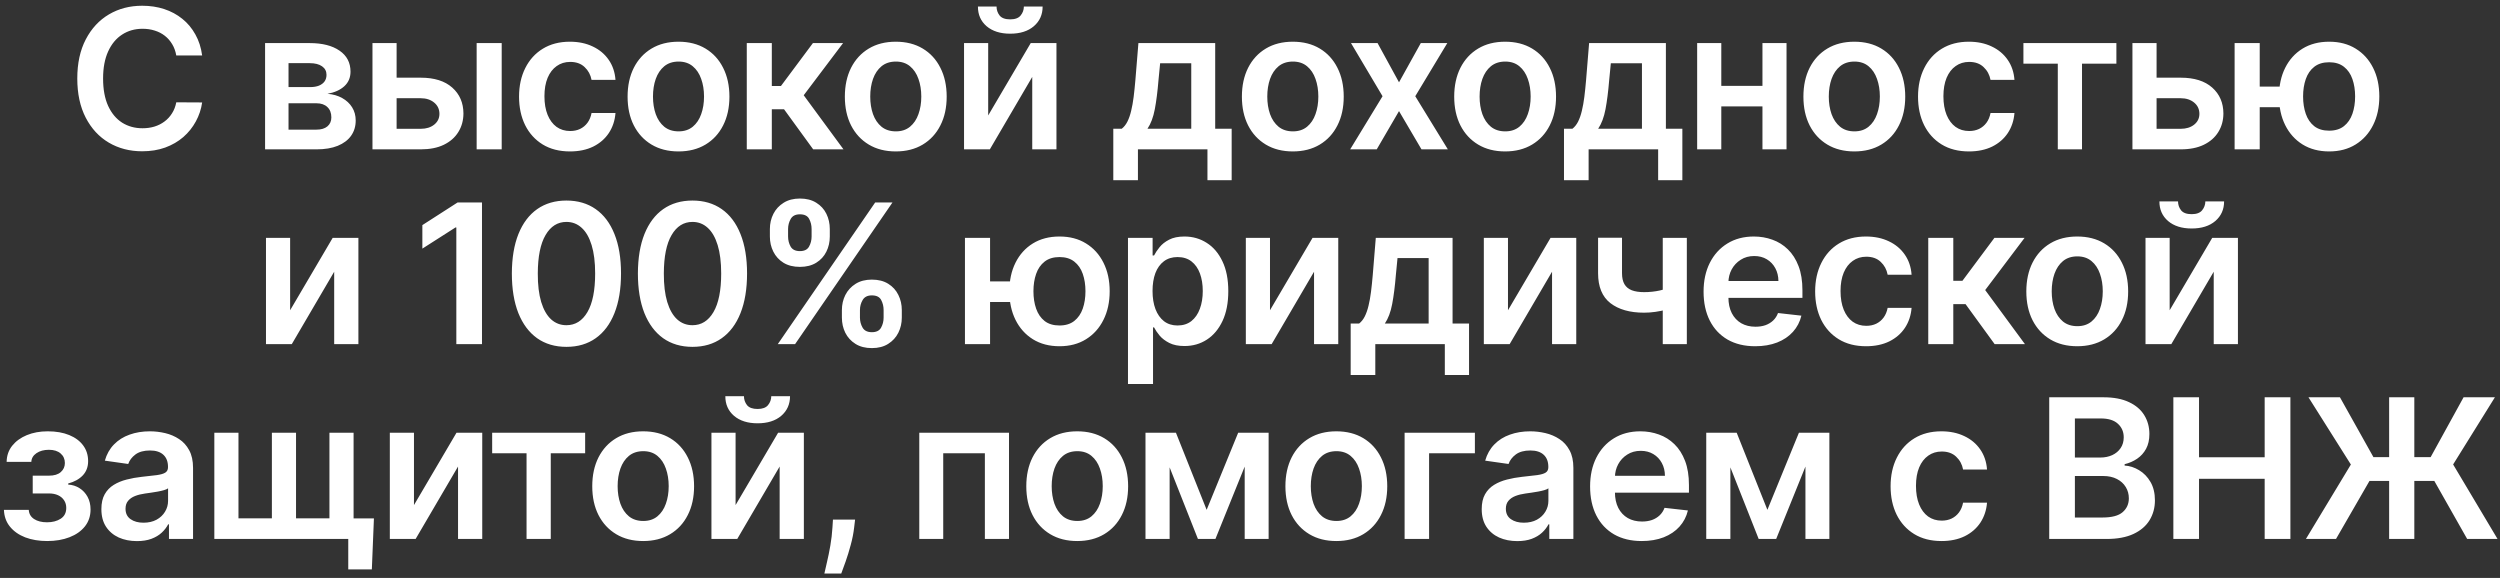 <?xml version="1.0" encoding="UTF-8"?> <svg xmlns="http://www.w3.org/2000/svg" width="385" height="89" viewBox="0 0 385 89" fill="none"><rect x="0" y="0" width="385" height="89" fill="#333333" stroke="none"/><path d="M31.131 8.543H27.147C27.033 7.89 26.824 7.311 26.518 6.807C26.213 6.295 25.833 5.862 25.378 5.507C24.924 5.152 24.405 4.886 23.823 4.708C23.248 4.523 22.626 4.431 21.959 4.431C20.773 4.431 19.721 4.729 18.805 5.326C17.889 5.915 17.172 6.782 16.653 7.925C16.135 9.062 15.876 10.45 15.876 12.091C15.876 13.76 16.135 15.166 16.653 16.31C17.179 17.446 17.896 18.305 18.805 18.888C19.721 19.463 20.769 19.751 21.948 19.751C22.602 19.751 23.212 19.666 23.78 19.495C24.356 19.317 24.871 19.058 25.325 18.717C25.787 18.376 26.174 17.957 26.486 17.46C26.806 16.963 27.026 16.395 27.147 15.756L31.131 15.777C30.982 16.814 30.659 17.787 30.162 18.696C29.672 19.605 29.029 20.408 28.234 21.104C27.438 21.793 26.508 22.332 25.442 22.723C24.377 23.107 23.195 23.298 21.895 23.298C19.977 23.298 18.266 22.854 16.76 21.967C15.254 21.079 14.068 19.797 13.202 18.121C12.335 16.445 11.902 14.435 11.902 12.091C11.902 9.74 12.339 7.73 13.212 6.061C14.086 4.385 15.275 3.103 16.781 2.215C18.287 1.327 19.991 0.884 21.895 0.884C23.109 0.884 24.239 1.054 25.283 1.395C26.327 1.736 27.257 2.237 28.074 2.897C28.891 3.55 29.562 4.353 30.087 5.305C30.62 6.249 30.968 7.329 31.131 8.543ZM40.822 23V6.636H47.693C49.632 6.636 51.163 7.023 52.285 7.798C53.414 8.572 53.979 9.651 53.979 11.036C53.979 11.952 53.659 12.702 53.02 13.284C52.388 13.859 51.525 14.246 50.431 14.445C51.291 14.516 52.043 14.733 52.69 15.095C53.343 15.457 53.854 15.933 54.224 16.523C54.593 17.112 54.778 17.791 54.778 18.558C54.778 19.459 54.54 20.244 54.064 20.912C53.595 21.572 52.91 22.087 52.008 22.457C51.113 22.819 50.026 23 48.748 23H40.822ZM44.433 19.964H48.748C49.458 19.964 50.016 19.797 50.42 19.463C50.825 19.122 51.028 18.66 51.028 18.078C51.028 17.403 50.825 16.874 50.42 16.491C50.016 16.1 49.458 15.905 48.748 15.905H44.433V19.964ZM44.433 13.412H47.768C48.293 13.412 48.744 13.337 49.121 13.188C49.497 13.032 49.785 12.815 49.984 12.538C50.183 12.254 50.282 11.917 50.282 11.526C50.282 10.965 50.051 10.525 49.59 10.205C49.135 9.886 48.503 9.726 47.693 9.726H44.433V13.412ZM59.971 11.963H64.796C66.885 11.963 68.5 12.471 69.644 13.486C70.787 14.502 71.363 15.834 71.37 17.482C71.363 18.554 71.1 19.506 70.581 20.337C70.07 21.168 69.324 21.821 68.344 22.297C67.371 22.766 66.189 23 64.796 23H57.36V6.636H61.078V19.836H64.796C65.635 19.836 66.323 19.623 66.863 19.197C67.403 18.764 67.673 18.209 67.673 17.535C67.673 16.825 67.403 16.246 66.863 15.798C66.323 15.351 65.635 15.127 64.796 15.127H59.971V11.963ZM73.404 23V6.636H77.261V23H73.404ZM87.775 23.32C86.142 23.32 84.739 22.961 83.567 22.244C82.402 21.526 81.504 20.535 80.872 19.271C80.247 18 79.934 16.537 79.934 14.882C79.934 13.22 80.254 11.754 80.893 10.482C81.532 9.204 82.434 8.21 83.599 7.499C84.771 6.782 86.156 6.423 87.754 6.423C89.082 6.423 90.257 6.668 91.28 7.158C92.31 7.641 93.13 8.327 93.741 9.214C94.352 10.095 94.7 11.125 94.785 12.304H91.099C90.95 11.516 90.595 10.859 90.034 10.333C89.48 9.8 88.737 9.534 87.807 9.534C87.019 9.534 86.326 9.747 85.73 10.173C85.133 10.592 84.668 11.196 84.334 11.984C84.007 12.773 83.844 13.717 83.844 14.818C83.844 15.933 84.007 16.892 84.334 17.695C84.661 18.49 85.119 19.104 85.708 19.538C86.305 19.964 87.005 20.177 87.807 20.177C88.375 20.177 88.883 20.07 89.331 19.857C89.785 19.637 90.165 19.321 90.471 18.909C90.776 18.497 90.985 17.996 91.099 17.407H94.785C94.693 18.565 94.352 19.591 93.762 20.486C93.173 21.374 92.37 22.07 91.355 22.574C90.339 23.071 89.146 23.32 87.775 23.32ZM104.49 23.32C102.892 23.32 101.507 22.968 100.335 22.265C99.163 21.562 98.254 20.578 97.608 19.314C96.968 18.05 96.649 16.572 96.649 14.882C96.649 13.192 96.968 11.711 97.608 10.44C98.254 9.168 99.163 8.181 100.335 7.478C101.507 6.775 102.892 6.423 104.49 6.423C106.088 6.423 107.473 6.775 108.644 7.478C109.816 8.181 110.722 9.168 111.361 10.44C112.007 11.711 112.331 13.192 112.331 14.882C112.331 16.572 112.007 18.05 111.361 19.314C110.722 20.578 109.816 21.562 108.644 22.265C107.473 22.968 106.088 23.32 104.49 23.32ZM104.511 20.23C105.377 20.23 106.102 19.992 106.684 19.516C107.267 19.033 107.7 18.387 107.984 17.577C108.275 16.768 108.421 15.866 108.421 14.871C108.421 13.87 108.275 12.964 107.984 12.155C107.7 11.338 107.267 10.688 106.684 10.205C106.102 9.722 105.377 9.481 104.511 9.481C103.623 9.481 102.885 9.722 102.295 10.205C101.713 10.688 101.276 11.338 100.985 12.155C100.701 12.964 100.559 13.87 100.559 14.871C100.559 15.866 100.701 16.768 100.985 17.577C101.276 18.387 101.713 19.033 102.295 19.516C102.885 19.992 103.623 20.23 104.511 20.23ZM115.004 23V6.636H118.86V13.242H120.267L125.188 6.636H129.833L123.772 14.669L129.897 23H125.231L120.746 16.832H118.86V23H115.004ZM137.948 23.32C136.35 23.32 134.965 22.968 133.793 22.265C132.621 21.562 131.712 20.578 131.066 19.314C130.427 18.05 130.107 16.572 130.107 14.882C130.107 13.192 130.427 11.711 131.066 10.44C131.712 9.168 132.621 8.181 133.793 7.478C134.965 6.775 136.35 6.423 137.948 6.423C139.546 6.423 140.931 6.775 142.103 7.478C143.275 8.181 144.18 9.168 144.819 10.44C145.466 11.711 145.789 13.192 145.789 14.882C145.789 16.572 145.466 18.05 144.819 19.314C144.18 20.578 143.275 21.562 142.103 22.265C140.931 22.968 139.546 23.32 137.948 23.32ZM137.969 20.23C138.836 20.23 139.56 19.992 140.142 19.516C140.725 19.033 141.158 18.387 141.442 17.577C141.733 16.768 141.879 15.866 141.879 14.871C141.879 13.87 141.733 12.964 141.442 12.155C141.158 11.338 140.725 10.688 140.142 10.205C139.56 9.722 138.836 9.481 137.969 9.481C137.081 9.481 136.343 9.722 135.753 10.205C135.171 10.688 134.734 11.338 134.443 12.155C134.159 12.964 134.017 13.87 134.017 14.871C134.017 15.866 134.159 16.768 134.443 17.577C134.734 18.387 135.171 19.033 135.753 19.516C136.343 19.992 137.081 20.23 137.969 20.23ZM152.18 17.78L158.732 6.636H162.695V23H158.966V11.846L152.436 23H148.462V6.636H152.18V17.78ZM157.677 1.011H160.564C160.564 2.254 160.113 3.263 159.211 4.037C158.316 4.804 157.102 5.188 155.568 5.188C154.048 5.188 152.837 4.804 151.935 4.037C151.04 3.263 150.596 2.254 150.603 1.011H153.469C153.469 1.523 153.625 1.981 153.938 2.386C154.257 2.783 154.801 2.982 155.568 2.982C156.321 2.982 156.857 2.783 157.176 2.386C157.503 1.988 157.67 1.53 157.677 1.011ZM171.448 27.751V19.825H172.748C173.096 19.555 173.387 19.19 173.621 18.728C173.856 18.259 174.047 17.709 174.196 17.077C174.353 16.438 174.481 15.724 174.58 14.935C174.679 14.14 174.768 13.284 174.846 12.368L175.315 6.636H187.14V19.825H189.676V27.751H185.947V23H175.241V27.751H171.448ZM176.711 19.825H183.454V9.747H178.66L178.405 12.368C178.263 14.101 178.074 15.585 177.84 16.821C177.606 18.057 177.229 19.058 176.711 19.825ZM199.093 23.32C197.495 23.32 196.11 22.968 194.938 22.265C193.766 21.562 192.857 20.578 192.211 19.314C191.571 18.05 191.252 16.572 191.252 14.882C191.252 13.192 191.571 11.711 192.211 10.44C192.857 9.168 193.766 8.181 194.938 7.478C196.11 6.775 197.495 6.423 199.093 6.423C200.691 6.423 202.076 6.775 203.248 7.478C204.419 8.181 205.325 9.168 205.964 10.44C206.611 11.711 206.934 13.192 206.934 14.882C206.934 16.572 206.611 18.05 205.964 19.314C205.325 20.578 204.419 21.562 203.248 22.265C202.076 22.968 200.691 23.32 199.093 23.32ZM199.114 20.23C199.981 20.23 200.705 19.992 201.287 19.516C201.87 19.033 202.303 18.387 202.587 17.577C202.878 16.768 203.024 15.866 203.024 14.871C203.024 13.87 202.878 12.964 202.587 12.155C202.303 11.338 201.87 10.688 201.287 10.205C200.705 9.722 199.981 9.481 199.114 9.481C198.226 9.481 197.488 9.722 196.898 10.205C196.316 10.688 195.879 11.338 195.588 12.155C195.304 12.964 195.162 13.87 195.162 14.871C195.162 15.866 195.304 16.768 195.588 17.577C195.879 18.387 196.316 19.033 196.898 19.516C197.488 19.992 198.226 20.23 199.114 20.23ZM212.145 6.636L215.448 12.677L218.803 6.636H222.884L217.951 14.818L222.969 23H218.91L215.448 17.109L212.017 23H207.926L212.912 14.818L208.054 6.636H212.145ZM231.789 23.32C230.191 23.32 228.806 22.968 227.634 22.265C226.463 21.562 225.553 20.578 224.907 19.314C224.268 18.05 223.948 16.572 223.948 14.882C223.948 13.192 224.268 11.711 224.907 10.44C225.553 9.168 226.463 8.181 227.634 7.478C228.806 6.775 230.191 6.423 231.789 6.423C233.387 6.423 234.772 6.775 235.944 7.478C237.116 8.181 238.021 9.168 238.661 10.44C239.307 11.711 239.63 13.192 239.63 14.882C239.63 16.572 239.307 18.05 238.661 19.314C238.021 20.578 237.116 21.562 235.944 22.265C234.772 22.968 233.387 23.32 231.789 23.32ZM231.811 20.23C232.677 20.23 233.401 19.992 233.984 19.516C234.566 19.033 234.999 18.387 235.284 17.577C235.575 16.768 235.72 15.866 235.72 14.871C235.72 13.87 235.575 12.964 235.284 12.155C234.999 11.338 234.566 10.688 233.984 10.205C233.401 9.722 232.677 9.481 231.811 9.481C230.923 9.481 230.184 9.722 229.595 10.205C229.012 10.688 228.575 11.338 228.284 12.155C228 12.964 227.858 13.87 227.858 14.871C227.858 15.866 228 16.768 228.284 17.577C228.575 18.387 229.012 19.033 229.595 19.516C230.184 19.992 230.923 20.23 231.811 20.23ZM240.855 27.751V19.825H242.154C242.502 19.555 242.793 19.19 243.028 18.728C243.262 18.259 243.454 17.709 243.603 17.077C243.759 16.438 243.887 15.724 243.987 14.935C244.086 14.14 244.175 13.284 244.253 12.368L244.722 6.636H256.547V19.825H259.083V27.751H255.354V23H244.647V27.751H240.855ZM246.117 19.825H252.861V9.747H248.067L247.811 12.368C247.669 14.101 247.481 15.585 247.247 16.821C247.012 18.057 246.636 19.058 246.117 19.825ZM272.601 13.22V16.384H263.886V13.22H272.601ZM265.08 6.636V23H261.362V6.636H265.08ZM275.126 6.636V23H271.418V6.636H275.126ZM285.565 23.32C283.967 23.32 282.582 22.968 281.411 22.265C280.239 21.562 279.33 20.578 278.683 19.314C278.044 18.05 277.725 16.572 277.725 14.882C277.725 13.192 278.044 11.711 278.683 10.44C279.33 9.168 280.239 8.181 281.411 7.478C282.582 6.775 283.967 6.423 285.565 6.423C287.163 6.423 288.548 6.775 289.72 7.478C290.892 8.181 291.798 9.168 292.437 10.44C293.083 11.711 293.406 13.192 293.406 14.882C293.406 16.572 293.083 18.05 292.437 19.314C291.798 20.578 290.892 21.562 289.72 22.265C288.548 22.968 287.163 23.32 285.565 23.32ZM285.587 20.23C286.453 20.23 287.178 19.992 287.76 19.516C288.342 19.033 288.776 18.387 289.06 17.577C289.351 16.768 289.497 15.866 289.497 14.871C289.497 13.87 289.351 12.964 289.06 12.155C288.776 11.338 288.342 10.688 287.76 10.205C287.178 9.722 286.453 9.481 285.587 9.481C284.699 9.481 283.96 9.722 283.371 10.205C282.788 10.688 282.352 11.338 282.06 12.155C281.776 12.964 281.634 13.87 281.634 14.871C281.634 15.866 281.776 16.768 282.06 17.577C282.352 18.387 282.788 19.033 283.371 19.516C283.96 19.992 284.699 20.23 285.587 20.23ZM303.217 23.32C301.584 23.32 300.181 22.961 299.009 22.244C297.844 21.526 296.946 20.535 296.314 19.271C295.689 18 295.376 16.537 295.376 14.882C295.376 13.22 295.696 11.754 296.335 10.482C296.974 9.204 297.876 8.21 299.041 7.499C300.213 6.782 301.598 6.423 303.196 6.423C304.524 6.423 305.7 6.668 306.722 7.158C307.752 7.641 308.572 8.327 309.183 9.214C309.794 10.095 310.142 11.125 310.227 12.304H306.541C306.392 11.516 306.037 10.859 305.476 10.333C304.922 9.8 304.18 9.534 303.249 9.534C302.461 9.534 301.768 9.747 301.172 10.173C300.575 10.592 300.11 11.196 299.776 11.984C299.45 12.773 299.286 13.717 299.286 14.818C299.286 15.933 299.45 16.892 299.776 17.695C300.103 18.49 300.561 19.104 301.151 19.538C301.747 19.964 302.447 20.177 303.249 20.177C303.817 20.177 304.325 20.07 304.773 19.857C305.227 19.637 305.607 19.321 305.913 18.909C306.218 18.497 306.428 17.996 306.541 17.407H310.227C310.135 18.565 309.794 19.591 309.205 20.486C308.615 21.374 307.813 22.07 306.797 22.574C305.781 23.071 304.588 23.32 303.217 23.32ZM311.606 9.8V6.636H325.924V9.8H320.63V23H316.901V9.8H311.606ZM331.005 11.963H335.831C337.919 11.963 339.535 12.471 340.679 13.486C341.822 14.502 342.397 15.834 342.404 17.482C342.397 18.554 342.135 19.506 341.616 20.337C341.105 21.168 340.359 21.821 339.379 22.297C338.406 22.766 337.223 23 335.831 23H328.395V6.636H332.113V19.836H335.831C336.669 19.836 337.358 19.623 337.898 19.197C338.438 18.764 338.708 18.209 338.708 17.535C338.708 16.825 338.438 16.246 337.898 15.798C337.358 15.351 336.669 15.127 335.831 15.127H331.005V11.963ZM353.75 13.337V16.512H344.939V13.337H353.75ZM347.997 6.636V23H344.13V6.636H347.997ZM358.693 23.32C357.116 23.32 355.749 22.961 354.591 22.244C353.441 21.526 352.549 20.532 351.917 19.261C351.285 17.989 350.969 16.519 350.969 14.85C350.969 13.181 351.285 11.714 351.917 10.45C352.549 9.186 353.441 8.199 354.591 7.489C355.749 6.778 357.116 6.423 358.693 6.423C360.262 6.423 361.622 6.778 362.773 7.489C363.931 8.199 364.826 9.186 365.458 10.45C366.097 11.714 366.416 13.181 366.416 14.85C366.416 16.519 366.097 17.989 365.458 19.261C364.826 20.532 363.931 21.526 362.773 22.244C361.622 22.961 360.262 23.32 358.693 23.32ZM358.693 20.124C359.623 20.124 360.383 19.889 360.973 19.421C361.562 18.952 361.995 18.32 362.272 17.524C362.549 16.729 362.688 15.837 362.688 14.85C362.688 13.863 362.549 12.972 362.272 12.176C361.995 11.381 361.562 10.752 360.973 10.29C360.383 9.822 359.623 9.587 358.693 9.587C357.755 9.587 356.988 9.822 356.392 10.29C355.802 10.752 355.369 11.381 355.092 12.176C354.815 12.972 354.676 13.863 354.676 14.85C354.676 15.845 354.815 16.739 355.092 17.535C355.369 18.33 355.802 18.962 356.392 19.431C356.988 19.893 357.755 20.124 358.693 20.124ZM44.679 47.78L51.23 36.636H55.194V53H51.465V41.846L44.934 53H40.961V36.636H44.679V47.78ZM74.227 31.182V53H70.275V35.028H70.147L65.044 38.288V34.666L70.466 31.182H74.227ZM87.231 53.416C85.477 53.416 83.972 52.972 82.714 52.084C81.464 51.189 80.502 49.9 79.827 48.217C79.16 46.526 78.826 44.492 78.826 42.112C78.833 39.733 79.17 37.709 79.838 36.04C80.513 34.364 81.475 33.085 82.725 32.205C83.982 31.324 85.484 30.884 87.231 30.884C88.979 30.884 90.481 31.324 91.738 32.205C92.995 33.085 93.957 34.364 94.625 36.04C95.3 37.716 95.637 39.74 95.637 42.112C95.637 44.499 95.3 46.537 94.625 48.227C93.957 49.91 92.995 51.196 91.738 52.084C90.488 52.972 88.986 53.416 87.231 53.416ZM87.231 50.081C88.595 50.081 89.671 49.41 90.46 48.068C91.255 46.718 91.653 44.733 91.653 42.112C91.653 40.379 91.472 38.923 91.109 37.744C90.747 36.565 90.236 35.678 89.575 35.081C88.915 34.477 88.133 34.175 87.231 34.175C85.875 34.175 84.802 34.85 84.014 36.2C83.226 37.542 82.828 39.513 82.821 42.112C82.814 43.852 82.988 45.315 83.343 46.501C83.705 47.688 84.217 48.582 84.877 49.186C85.538 49.783 86.322 50.081 87.231 50.081ZM106.641 53.416C104.887 53.416 103.381 52.972 102.124 52.084C100.874 51.189 99.912 49.9 99.237 48.217C98.57 46.526 98.236 44.492 98.236 42.112C98.243 39.733 98.58 37.709 99.248 36.04C99.922 34.364 100.885 33.085 102.135 32.205C103.392 31.324 104.894 30.884 106.641 30.884C108.388 30.884 109.891 31.324 111.148 32.205C112.405 33.085 113.367 34.364 114.035 36.04C114.709 37.716 115.047 39.74 115.047 42.112C115.047 44.499 114.709 46.537 114.035 48.227C113.367 49.91 112.405 51.196 111.148 52.084C109.898 52.972 108.396 53.416 106.641 53.416ZM106.641 50.081C108.005 50.081 109.081 49.41 109.869 48.068C110.665 46.718 111.062 44.733 111.062 42.112C111.062 40.379 110.881 38.923 110.519 37.744C110.157 36.565 109.646 35.678 108.985 35.081C108.324 34.477 107.543 34.175 106.641 34.175C105.285 34.175 104.212 34.85 103.424 36.2C102.636 37.542 102.238 39.513 102.231 42.112C102.224 43.852 102.398 45.315 102.753 46.501C103.115 47.688 103.626 48.582 104.287 49.186C104.947 49.783 105.732 50.081 106.641 50.081ZM129.652 48.909V47.758C129.652 46.913 129.829 46.136 130.185 45.425C130.547 44.715 131.072 44.144 131.761 43.71C132.45 43.277 133.285 43.06 134.265 43.06C135.273 43.06 136.118 43.277 136.8 43.71C137.482 44.136 137.997 44.705 138.345 45.415C138.7 46.125 138.878 46.906 138.878 47.758V48.909C138.878 49.754 138.7 50.532 138.345 51.242C137.99 51.952 137.468 52.524 136.779 52.957C136.097 53.391 135.259 53.607 134.265 53.607C133.27 53.607 132.429 53.391 131.74 52.957C131.051 52.524 130.529 51.952 130.174 51.242C129.826 50.532 129.652 49.754 129.652 48.909ZM132.432 47.758V48.909C132.432 49.47 132.567 49.985 132.837 50.454C133.107 50.923 133.583 51.157 134.265 51.157C134.954 51.157 135.426 50.926 135.682 50.465C135.944 49.996 136.076 49.477 136.076 48.909V47.758C136.076 47.19 135.952 46.672 135.703 46.203C135.454 45.727 134.975 45.489 134.265 45.489C133.597 45.489 133.125 45.727 132.848 46.203C132.571 46.672 132.432 47.19 132.432 47.758ZM118.562 36.423V35.273C118.562 34.42 118.743 33.639 119.105 32.929C119.467 32.219 119.993 31.651 120.682 31.224C121.371 30.791 122.205 30.575 123.185 30.575C124.187 30.575 125.028 30.791 125.71 31.224C126.399 31.651 126.917 32.219 127.265 32.929C127.614 33.639 127.788 34.42 127.788 35.273V36.423C127.788 37.276 127.61 38.057 127.255 38.767C126.907 39.47 126.388 40.035 125.699 40.461C125.011 40.887 124.172 41.1 123.185 41.1C122.184 41.1 121.339 40.887 120.65 40.461C119.968 40.035 119.449 39.467 119.094 38.756C118.739 38.046 118.562 37.269 118.562 36.423ZM121.364 35.273V36.423C121.364 36.992 121.495 37.51 121.758 37.979C122.028 38.44 122.503 38.671 123.185 38.671C123.867 38.671 124.336 38.44 124.591 37.979C124.854 37.51 124.986 36.992 124.986 36.423V35.273C124.986 34.705 124.861 34.186 124.613 33.717C124.364 33.242 123.888 33.004 123.185 33.004C122.511 33.004 122.038 33.242 121.768 33.717C121.498 34.193 121.364 34.712 121.364 35.273ZM119.776 53L134.776 31.182H137.44L122.44 53H119.776ZM158.223 43.337V46.512H149.412V43.337H158.223ZM152.47 36.636V53H148.603V36.636H152.47ZM163.166 53.32C161.589 53.32 160.222 52.961 159.064 52.244C157.914 51.526 157.023 50.532 156.39 49.261C155.758 47.989 155.442 46.519 155.442 44.85C155.442 43.181 155.758 41.715 156.39 40.45C157.023 39.186 157.914 38.199 159.064 37.489C160.222 36.778 161.589 36.423 163.166 36.423C164.736 36.423 166.096 36.778 167.246 37.489C168.404 38.199 169.299 39.186 169.931 40.45C170.57 41.715 170.89 43.181 170.89 44.85C170.89 46.519 170.57 47.989 169.931 49.261C169.299 50.532 168.404 51.526 167.246 52.244C166.096 52.961 164.736 53.32 163.166 53.32ZM163.166 50.124C164.096 50.124 164.856 49.889 165.446 49.42C166.035 48.952 166.469 48.32 166.746 47.524C167.023 46.729 167.161 45.837 167.161 44.85C167.161 43.863 167.023 42.972 166.746 42.176C166.469 41.381 166.035 40.752 165.446 40.291C164.856 39.822 164.096 39.587 163.166 39.587C162.228 39.587 161.461 39.822 160.865 40.291C160.275 40.752 159.842 41.381 159.565 42.176C159.288 42.972 159.15 43.863 159.15 44.85C159.15 45.844 159.288 46.739 159.565 47.535C159.842 48.33 160.275 48.962 160.865 49.431C161.461 49.893 162.228 50.124 163.166 50.124ZM173.709 59.136V36.636H177.502V39.342H177.726C177.925 38.945 178.205 38.522 178.567 38.075C178.93 37.62 179.42 37.233 180.038 36.913C180.655 36.587 181.444 36.423 182.403 36.423C183.667 36.423 184.807 36.746 185.822 37.393C186.845 38.032 187.655 38.98 188.251 40.237C188.855 41.487 189.157 43.021 189.157 44.84C189.157 46.636 188.862 48.163 188.273 49.42C187.683 50.678 186.881 51.636 185.865 52.297C184.849 52.957 183.699 53.288 182.413 53.288C181.476 53.288 180.698 53.131 180.08 52.819C179.462 52.506 178.965 52.13 178.589 51.69C178.219 51.242 177.932 50.82 177.726 50.422H177.566V59.136H173.709ZM177.491 44.818C177.491 45.876 177.641 46.803 177.939 47.599C178.244 48.394 178.681 49.016 179.249 49.463C179.825 49.903 180.521 50.124 181.337 50.124C182.19 50.124 182.903 49.896 183.479 49.442C184.054 48.98 184.487 48.352 184.778 47.556C185.077 46.754 185.226 45.841 185.226 44.818C185.226 43.803 185.08 42.901 184.789 42.112C184.498 41.324 184.065 40.706 183.489 40.258C182.914 39.811 182.197 39.587 181.337 39.587C180.513 39.587 179.814 39.804 179.239 40.237C178.663 40.67 178.227 41.278 177.928 42.059C177.637 42.84 177.491 43.76 177.491 44.818ZM195.578 47.78L202.129 36.636H206.092V53H202.364V41.846L195.833 53H191.859V36.636H195.578V47.78ZM208.004 57.751V49.825H209.304C209.652 49.555 209.943 49.19 210.177 48.728C210.412 48.259 210.603 47.709 210.753 47.077C210.909 46.438 211.037 45.724 211.136 44.935C211.235 44.14 211.324 43.284 211.402 42.368L211.871 36.636H223.696V49.825H226.232V57.751H222.503V53H211.797V57.751H208.004ZM213.267 49.825H220.01V39.747H215.216L214.961 42.368C214.819 44.101 214.63 45.585 214.396 46.821C214.162 48.057 213.785 49.058 213.267 49.825ZM232.229 47.78L238.781 36.636H242.744V53H239.015V41.846L232.485 53H228.511V36.636H232.229V47.78ZM259.773 36.636V53H256.065V36.636H259.773ZM258.036 44.03V47.183C257.617 47.368 257.141 47.535 256.609 47.684C256.083 47.826 255.526 47.94 254.936 48.025C254.354 48.11 253.771 48.153 253.189 48.153C251.001 48.153 249.272 47.663 248.001 46.682C246.736 45.695 246.104 44.158 246.104 42.07V36.615H249.79V42.07C249.79 42.773 249.915 43.337 250.163 43.764C250.412 44.19 250.788 44.502 251.293 44.701C251.797 44.893 252.429 44.989 253.189 44.989C254.041 44.989 254.851 44.903 255.618 44.733C256.385 44.562 257.191 44.328 258.036 44.03ZM270.298 53.32C268.657 53.32 267.24 52.979 266.047 52.297C264.861 51.608 263.948 50.635 263.309 49.378C262.67 48.114 262.35 46.626 262.35 44.914C262.35 43.231 262.67 41.754 263.309 40.482C263.955 39.204 264.857 38.209 266.015 37.499C267.173 36.782 268.533 36.423 270.095 36.423C271.104 36.423 272.055 36.587 272.95 36.913C273.852 37.233 274.648 37.73 275.337 38.405C276.033 39.08 276.579 39.939 276.977 40.983C277.375 42.02 277.574 43.256 277.574 44.69V45.873H264.161V43.273H273.877C273.87 42.535 273.71 41.878 273.398 41.303C273.085 40.72 272.648 40.262 272.087 39.928C271.533 39.594 270.887 39.428 270.148 39.428C269.36 39.428 268.668 39.619 268.071 40.003C267.474 40.379 267.009 40.876 266.675 41.494C266.349 42.105 266.182 42.776 266.175 43.508V45.777C266.175 46.729 266.349 47.545 266.697 48.227C267.045 48.902 267.531 49.42 268.156 49.783C268.781 50.138 269.513 50.315 270.351 50.315C270.912 50.315 271.42 50.237 271.874 50.081C272.329 49.918 272.723 49.68 273.057 49.367C273.391 49.055 273.643 48.668 273.813 48.206L277.414 48.611C277.187 49.562 276.753 50.394 276.114 51.104C275.482 51.807 274.673 52.354 273.685 52.744C272.698 53.128 271.569 53.32 270.298 53.32ZM287.374 53.32C285.741 53.32 284.338 52.961 283.166 52.244C282.001 51.526 281.103 50.535 280.471 49.271C279.846 48 279.533 46.537 279.533 44.882C279.533 43.22 279.853 41.754 280.492 40.482C281.131 39.204 282.033 38.209 283.198 37.499C284.37 36.782 285.755 36.423 287.353 36.423C288.681 36.423 289.856 36.668 290.879 37.158C291.909 37.641 292.729 38.327 293.34 39.215C293.951 40.095 294.299 41.125 294.384 42.304H290.698C290.549 41.516 290.194 40.859 289.633 40.333C289.079 39.8 288.337 39.534 287.406 39.534C286.618 39.534 285.925 39.747 285.329 40.173C284.732 40.592 284.267 41.196 283.933 41.984C283.606 42.773 283.443 43.717 283.443 44.818C283.443 45.933 283.606 46.892 283.933 47.695C284.26 48.49 284.718 49.104 285.307 49.538C285.904 49.964 286.604 50.177 287.406 50.177C287.974 50.177 288.482 50.07 288.93 49.857C289.384 49.637 289.764 49.321 290.07 48.909C290.375 48.497 290.584 47.996 290.698 47.407H294.384C294.292 48.565 293.951 49.591 293.361 50.486C292.772 51.374 291.969 52.07 290.954 52.574C289.938 53.071 288.745 53.32 287.374 53.32ZM296.951 53V36.636H300.807V43.242H302.214L307.136 36.636H311.78L305.719 44.669L311.844 53H307.178L302.693 46.832H300.807V53H296.951ZM319.895 53.32C318.297 53.32 316.912 52.968 315.74 52.265C314.568 51.562 313.659 50.578 313.013 49.314C312.374 48.05 312.054 46.572 312.054 44.882C312.054 43.192 312.374 41.711 313.013 40.44C313.659 39.168 314.568 38.181 315.74 37.478C316.912 36.775 318.297 36.423 319.895 36.423C321.493 36.423 322.878 36.775 324.05 37.478C325.222 38.181 326.127 39.168 326.766 40.44C327.413 41.711 327.736 43.192 327.736 44.882C327.736 46.572 327.413 48.05 326.766 49.314C326.127 50.578 325.222 51.562 324.05 52.265C322.878 52.968 321.493 53.32 319.895 53.32ZM319.916 50.23C320.783 50.23 321.507 49.992 322.089 49.516C322.672 49.033 323.105 48.387 323.389 47.577C323.68 46.768 323.826 45.866 323.826 44.871C323.826 43.87 323.68 42.965 323.389 42.155C323.105 41.338 322.672 40.688 322.089 40.205C321.507 39.722 320.783 39.481 319.916 39.481C319.028 39.481 318.29 39.722 317.7 40.205C317.118 40.688 316.681 41.338 316.39 42.155C316.106 42.965 315.964 43.87 315.964 44.871C315.964 45.866 316.106 46.768 316.39 47.577C316.681 48.387 317.118 49.033 317.7 49.516C318.29 49.992 319.028 50.23 319.916 50.23ZM334.127 47.78L340.679 36.636H344.642V53H340.913V41.846L334.383 53H330.409V36.636H334.127V47.78ZM339.624 31.011H342.511C342.511 32.254 342.06 33.263 341.158 34.037C340.263 34.804 339.049 35.188 337.515 35.188C335.995 35.188 334.784 34.804 333.882 34.037C332.987 33.263 332.543 32.254 332.55 31.011H335.416C335.416 31.523 335.572 31.981 335.885 32.386C336.205 32.783 336.748 32.982 337.515 32.982C338.268 32.982 338.804 32.783 339.124 32.386C339.45 31.988 339.617 31.53 339.624 31.011ZM0.606 78.515H4.43C4.466 79.126 4.739 79.598 5.251 79.932C5.762 80.266 6.426 80.433 7.243 80.433C8.074 80.433 8.773 80.251 9.341 79.889C9.917 79.52 10.204 78.962 10.204 78.217C10.204 77.776 10.094 77.389 9.874 77.055C9.654 76.715 9.345 76.452 8.947 76.267C8.55 76.082 8.081 75.99 7.541 75.99H5.038V73.252H7.541C8.344 73.252 8.951 73.067 9.363 72.698C9.782 72.329 9.991 71.864 9.991 71.303C9.991 70.699 9.771 70.209 9.331 69.832C8.898 69.456 8.297 69.268 7.53 69.268C6.763 69.268 6.124 69.442 5.613 69.79C5.109 70.138 4.846 70.585 4.824 71.132H1.021C1.035 70.18 1.319 69.353 1.873 68.65C2.435 67.947 3.187 67.4 4.132 67.009C5.084 66.619 6.156 66.423 7.349 66.423C8.628 66.423 9.732 66.615 10.662 66.999C11.593 67.382 12.31 67.918 12.815 68.607C13.319 69.289 13.571 70.092 13.571 71.015C13.571 71.903 13.294 72.638 12.74 73.22C12.186 73.796 11.44 74.207 10.503 74.456V74.626C11.149 74.662 11.731 74.847 12.25 75.18C12.768 75.507 13.18 75.951 13.486 76.512C13.791 77.073 13.944 77.723 13.944 78.462C13.944 79.463 13.656 80.329 13.081 81.061C12.505 81.785 11.714 82.343 10.705 82.734C9.704 83.124 8.557 83.32 7.264 83.32C6.007 83.32 4.881 83.131 3.887 82.755C2.9 82.371 2.115 81.821 1.533 81.104C0.95 80.386 0.641 79.523 0.606 78.515ZM21.089 83.33C20.052 83.33 19.118 83.146 18.287 82.776C17.463 82.4 16.81 81.846 16.327 81.114C15.851 80.383 15.613 79.481 15.613 78.408C15.613 77.485 15.783 76.722 16.124 76.118C16.465 75.514 16.93 75.031 17.52 74.669C18.109 74.307 18.773 74.033 19.512 73.849C20.258 73.657 21.028 73.519 21.824 73.433C22.783 73.334 23.56 73.245 24.157 73.167C24.754 73.082 25.187 72.954 25.457 72.783C25.734 72.606 25.872 72.332 25.872 71.963V71.899C25.872 71.097 25.634 70.475 25.158 70.035C24.683 69.594 23.997 69.374 23.102 69.374C22.158 69.374 21.408 69.58 20.854 69.992C20.308 70.404 19.938 70.891 19.747 71.452L16.146 70.94C16.43 69.946 16.898 69.115 17.552 68.447C18.205 67.773 19.004 67.269 19.949 66.935C20.893 66.594 21.938 66.423 23.081 66.423C23.869 66.423 24.654 66.516 25.435 66.7C26.217 66.885 26.93 67.19 27.577 67.617C28.223 68.035 28.741 68.607 29.132 69.332C29.53 70.056 29.729 70.962 29.729 72.048V83H26.021V80.752H25.893C25.659 81.207 25.329 81.633 24.903 82.031C24.484 82.421 23.955 82.737 23.315 82.979C22.683 83.213 21.941 83.33 21.089 83.33ZM22.09 80.496C22.864 80.496 23.535 80.344 24.104 80.038C24.672 79.726 25.109 79.314 25.414 78.803C25.727 78.291 25.883 77.734 25.883 77.13V75.202C25.762 75.301 25.556 75.394 25.265 75.479C24.981 75.564 24.661 75.638 24.306 75.702C23.951 75.766 23.599 75.823 23.251 75.873C22.903 75.923 22.602 75.965 22.346 76.001C21.771 76.079 21.256 76.207 20.801 76.384C20.347 76.562 19.988 76.81 19.725 77.13C19.462 77.442 19.331 77.847 19.331 78.344C19.331 79.055 19.59 79.591 20.109 79.953C20.627 80.315 21.288 80.496 22.09 80.496ZM57.584 79.836L57.264 87.688H53.632V83H51.703V79.836H57.584ZM33.007 66.636H36.725V79.825H41.87V66.636H45.588V79.825H50.734V66.636H54.452V83H33.007V66.636ZM63.752 77.78L70.303 66.636H74.266V83H70.538V71.846L64.007 83H60.033V66.636H63.752V77.78ZM75.794 69.8V66.636H90.113V69.8H84.818V83H81.089V69.8H75.794ZM99.047 83.32C97.449 83.32 96.064 82.968 94.893 82.265C93.721 81.562 92.812 80.578 92.165 79.314C91.526 78.05 91.207 76.572 91.207 74.882C91.207 73.192 91.526 71.711 92.165 70.44C92.812 69.168 93.721 68.181 94.893 67.478C96.064 66.775 97.449 66.423 99.047 66.423C100.645 66.423 102.03 66.775 103.202 67.478C104.374 68.181 105.28 69.168 105.919 70.44C106.565 71.711 106.888 73.192 106.888 74.882C106.888 76.572 106.565 78.05 105.919 79.314C105.28 80.578 104.374 81.562 103.202 82.265C102.03 82.968 100.645 83.32 99.047 83.32ZM99.069 80.23C99.935 80.23 100.66 79.992 101.242 79.516C101.824 79.033 102.258 78.387 102.542 77.577C102.833 76.768 102.979 75.866 102.979 74.871C102.979 73.87 102.833 72.965 102.542 72.155C102.258 71.338 101.824 70.688 101.242 70.205C100.66 69.722 99.935 69.481 99.069 69.481C98.181 69.481 97.442 69.722 96.853 70.205C96.27 70.688 95.834 71.338 95.543 72.155C95.258 72.965 95.116 73.87 95.116 74.871C95.116 75.866 95.258 76.768 95.543 77.577C95.834 78.387 96.27 79.033 96.853 79.516C97.442 79.992 98.181 80.23 99.069 80.23ZM113.28 77.78L119.832 66.636H123.795V83H120.066V71.846L113.535 83H109.562V66.636H113.28V77.78ZM118.777 61.011H121.664C121.664 62.254 121.213 63.263 120.311 64.037C119.416 64.804 118.202 65.188 116.667 65.188C115.148 65.188 113.937 64.804 113.035 64.037C112.14 63.263 111.696 62.254 111.703 61.011H114.569C114.569 61.523 114.725 61.981 115.037 62.386C115.357 62.783 115.9 62.982 116.667 62.982C117.42 62.982 117.957 62.783 118.276 62.386C118.603 61.988 118.77 61.53 118.777 61.011ZM131.683 80.017L131.544 81.189C131.445 82.084 131.267 82.993 131.012 83.916C130.763 84.847 130.5 85.702 130.223 86.484C129.946 87.265 129.722 87.879 129.552 88.327H126.953C127.052 87.894 127.187 87.304 127.357 86.558C127.535 85.812 127.705 84.974 127.869 84.044C128.032 83.114 128.142 82.169 128.199 81.21L128.274 80.017H131.683ZM141.57 83V66.636H155.388V83H151.67V69.8H145.256V83H141.57ZM165.891 83.32C164.293 83.32 162.908 82.968 161.736 82.265C160.564 81.562 159.655 80.578 159.009 79.314C158.37 78.05 158.05 76.572 158.05 74.882C158.05 73.192 158.37 71.711 159.009 70.44C159.655 69.168 160.564 68.181 161.736 67.478C162.908 66.775 164.293 66.423 165.891 66.423C167.489 66.423 168.874 66.775 170.046 67.478C171.218 68.181 172.123 69.168 172.763 70.44C173.409 71.711 173.732 73.192 173.732 74.882C173.732 76.572 173.409 78.05 172.763 79.314C172.123 80.578 171.218 81.562 170.046 82.265C168.874 82.968 167.489 83.32 165.891 83.32ZM165.913 80.23C166.779 80.23 167.503 79.992 168.086 79.516C168.668 79.033 169.101 78.387 169.386 77.577C169.677 76.768 169.822 75.866 169.822 74.871C169.822 73.87 169.677 72.965 169.386 72.155C169.101 71.338 168.668 70.688 168.086 70.205C167.503 69.722 166.779 69.481 165.913 69.481C165.025 69.481 164.286 69.722 163.697 70.205C163.114 70.688 162.677 71.338 162.386 72.155C162.102 72.965 161.96 73.87 161.96 74.871C161.96 75.866 162.102 76.768 162.386 77.577C162.677 78.387 163.114 79.033 163.697 79.516C164.286 79.992 165.025 80.23 165.913 80.23ZM185.823 78.515L190.681 66.636H193.792L187.176 83H184.481L178.014 66.636H181.093L185.823 78.515ZM180.123 66.636V83H176.405V66.636H180.123ZM191.682 83V66.636H195.368V83H191.682ZM205.795 83.32C204.197 83.32 202.812 82.968 201.64 82.265C200.468 81.562 199.559 80.578 198.913 79.314C198.273 78.05 197.954 76.572 197.954 74.882C197.954 73.192 198.273 71.711 198.913 70.44C199.559 69.168 200.468 68.181 201.64 67.478C202.812 66.775 204.197 66.423 205.795 66.423C207.393 66.423 208.778 66.775 209.95 67.478C211.121 68.181 212.027 69.168 212.666 70.44C213.312 71.711 213.636 73.192 213.636 74.882C213.636 76.572 213.312 78.05 212.666 79.314C212.027 80.578 211.121 81.562 209.95 82.265C208.778 82.968 207.393 83.32 205.795 83.32ZM205.816 80.23C206.683 80.23 207.407 79.992 207.989 79.516C208.572 79.033 209.005 78.387 209.289 77.577C209.58 76.768 209.726 75.866 209.726 74.871C209.726 73.87 209.58 72.965 209.289 72.155C209.005 71.338 208.572 70.688 207.989 70.205C207.407 69.722 206.683 69.481 205.816 69.481C204.928 69.481 204.19 69.722 203.6 70.205C203.018 70.688 202.581 71.338 202.29 72.155C202.006 72.965 201.864 73.87 201.864 74.871C201.864 75.866 202.006 76.768 202.29 77.577C202.581 78.387 203.018 79.033 203.6 79.516C204.19 79.992 204.928 80.23 205.816 80.23ZM227.133 66.636V69.8H220.08V83H216.309V66.636H227.133ZM233.66 83.33C232.623 83.33 231.689 83.146 230.858 82.776C230.034 82.4 229.381 81.846 228.898 81.114C228.422 80.383 228.184 79.481 228.184 78.408C228.184 77.485 228.354 76.722 228.695 76.118C229.036 75.514 229.502 75.031 230.091 74.669C230.68 74.307 231.345 74.033 232.083 73.849C232.829 73.657 233.6 73.519 234.395 73.433C235.354 73.334 236.131 73.245 236.728 73.167C237.325 73.082 237.758 72.954 238.028 72.783C238.305 72.606 238.443 72.332 238.443 71.963V71.899C238.443 71.097 238.205 70.475 237.729 70.035C237.254 69.594 236.568 69.374 235.673 69.374C234.729 69.374 233.979 69.58 233.426 69.992C232.879 70.404 232.509 70.891 232.318 71.452L228.717 70.94C229.001 69.946 229.47 69.115 230.123 68.447C230.776 67.773 231.575 67.269 232.52 66.935C233.465 66.594 234.509 66.423 235.652 66.423C236.44 66.423 237.225 66.516 238.006 66.7C238.788 66.885 239.502 67.19 240.148 67.617C240.794 68.035 241.313 68.607 241.703 69.332C242.101 70.056 242.3 70.962 242.3 72.048V83H238.592V80.752H238.465C238.23 81.207 237.9 81.633 237.474 82.031C237.055 82.421 236.526 82.737 235.886 82.979C235.254 83.213 234.512 83.33 233.66 83.33ZM234.661 80.496C235.435 80.496 236.107 80.344 236.675 80.038C237.243 79.726 237.68 79.314 237.985 78.803C238.298 78.291 238.454 77.734 238.454 77.13V75.202C238.333 75.301 238.127 75.394 237.836 75.479C237.552 75.564 237.232 75.638 236.877 75.702C236.522 75.766 236.171 75.823 235.823 75.873C235.475 75.923 235.173 75.965 234.917 76.001C234.342 76.079 233.827 76.207 233.372 76.384C232.918 76.562 232.559 76.81 232.296 77.13C232.033 77.442 231.902 77.847 231.902 78.344C231.902 79.055 232.161 79.591 232.68 79.953C233.198 80.315 233.859 80.496 234.661 80.496ZM252.822 83.32C251.181 83.32 249.764 82.979 248.571 82.297C247.385 81.608 246.473 80.635 245.833 79.378C245.194 78.114 244.875 76.626 244.875 74.914C244.875 73.231 245.194 71.754 245.833 70.482C246.48 69.204 247.382 68.21 248.539 67.499C249.697 66.782 251.057 66.423 252.62 66.423C253.628 66.423 254.58 66.587 255.475 66.913C256.377 67.233 257.172 67.73 257.861 68.405C258.557 69.079 259.104 69.939 259.502 70.983C259.899 72.02 260.098 73.256 260.098 74.69V75.873H246.686V73.273H256.401C256.394 72.535 256.235 71.878 255.922 71.303C255.61 70.72 255.173 70.262 254.612 69.928C254.058 69.594 253.411 69.428 252.673 69.428C251.884 69.428 251.192 69.619 250.595 70.003C249.999 70.379 249.534 70.876 249.2 71.494C248.873 72.105 248.706 72.776 248.699 73.508V75.777C248.699 76.729 248.873 77.546 249.221 78.227C249.569 78.902 250.056 79.421 250.681 79.783C251.306 80.138 252.037 80.315 252.875 80.315C253.436 80.315 253.944 80.237 254.399 80.081C254.853 79.918 255.247 79.68 255.581 79.367C255.915 79.055 256.167 78.668 256.338 78.206L259.938 78.611C259.711 79.562 259.278 80.394 258.639 81.104C258.007 81.807 257.197 82.354 256.21 82.744C255.223 83.128 254.093 83.32 252.822 83.32ZM272.178 78.515L277.036 66.636H280.147L273.531 83H270.836L264.369 66.636H267.448L272.178 78.515ZM266.479 66.636V83H262.761V66.636H266.479ZM278.038 83V66.636H281.724V83H278.038ZM298.992 83.32C297.358 83.32 295.955 82.961 294.784 82.244C293.619 81.526 292.72 80.535 292.088 79.271C291.463 78 291.151 76.537 291.151 74.882C291.151 73.22 291.47 71.754 292.109 70.482C292.749 69.204 293.651 68.21 294.815 67.499C295.987 66.782 297.372 66.423 298.97 66.423C300.298 66.423 301.474 66.668 302.497 67.158C303.526 67.641 304.347 68.327 304.958 69.215C305.568 70.095 305.916 71.125 306.002 72.304H302.315C302.166 71.516 301.811 70.859 301.25 70.333C300.696 69.8 299.954 69.534 299.024 69.534C298.235 69.534 297.543 69.747 296.946 70.173C296.35 70.592 295.884 71.196 295.551 71.984C295.224 72.773 295.06 73.717 295.06 74.818C295.06 75.933 295.224 76.892 295.551 77.695C295.877 78.49 296.335 79.104 296.925 79.538C297.521 79.964 298.221 80.177 299.024 80.177C299.592 80.177 300.1 80.07 300.547 79.857C301.002 79.637 301.382 79.321 301.687 78.909C301.992 78.497 302.202 77.996 302.315 77.407H306.002C305.909 78.565 305.568 79.591 304.979 80.486C304.389 81.374 303.587 82.07 302.571 82.574C301.556 83.071 300.362 83.32 298.992 83.32ZM315.58 83V61.182H323.932C325.509 61.182 326.819 61.43 327.864 61.928C328.915 62.418 329.699 63.089 330.218 63.941C330.743 64.793 331.006 65.759 331.006 66.839C331.006 67.727 330.836 68.487 330.495 69.119C330.154 69.744 329.696 70.251 329.121 70.642C328.545 71.033 327.903 71.313 327.192 71.484V71.697C327.966 71.739 328.709 71.977 329.419 72.41C330.136 72.837 330.722 73.44 331.177 74.222C331.631 75.003 331.859 75.947 331.859 77.055C331.859 78.185 331.585 79.2 331.038 80.102C330.491 80.997 329.667 81.704 328.567 82.222C327.466 82.741 326.081 83 324.412 83H315.58ZM319.533 79.697H323.783C325.218 79.697 326.251 79.424 326.883 78.877C327.523 78.323 327.842 77.613 327.842 76.746C327.842 76.1 327.682 75.518 327.363 74.999C327.043 74.474 326.589 74.062 325.999 73.763C325.41 73.458 324.707 73.305 323.89 73.305H319.533V79.697ZM319.533 70.461H323.442C324.124 70.461 324.739 70.337 325.285 70.088C325.832 69.832 326.262 69.474 326.574 69.012C326.894 68.543 327.054 67.989 327.054 67.35C327.054 66.505 326.756 65.809 326.159 65.262C325.569 64.715 324.692 64.442 323.528 64.442H319.533V70.461ZM334.697 83V61.182H338.649V70.418H348.759V61.182H352.722V83H348.759V73.731H338.649V83H334.697ZM371.805 61.182V83H367.927V61.182H371.805ZM355.111 83L362.035 71.537L355.505 61.182H360.352L365.508 70.397H374.319L379.39 61.182H384.216L377.781 71.526L384.621 83H379.944L374.883 74.062H364.901L359.745 83H355.111Z" fill="white"></path></svg> 